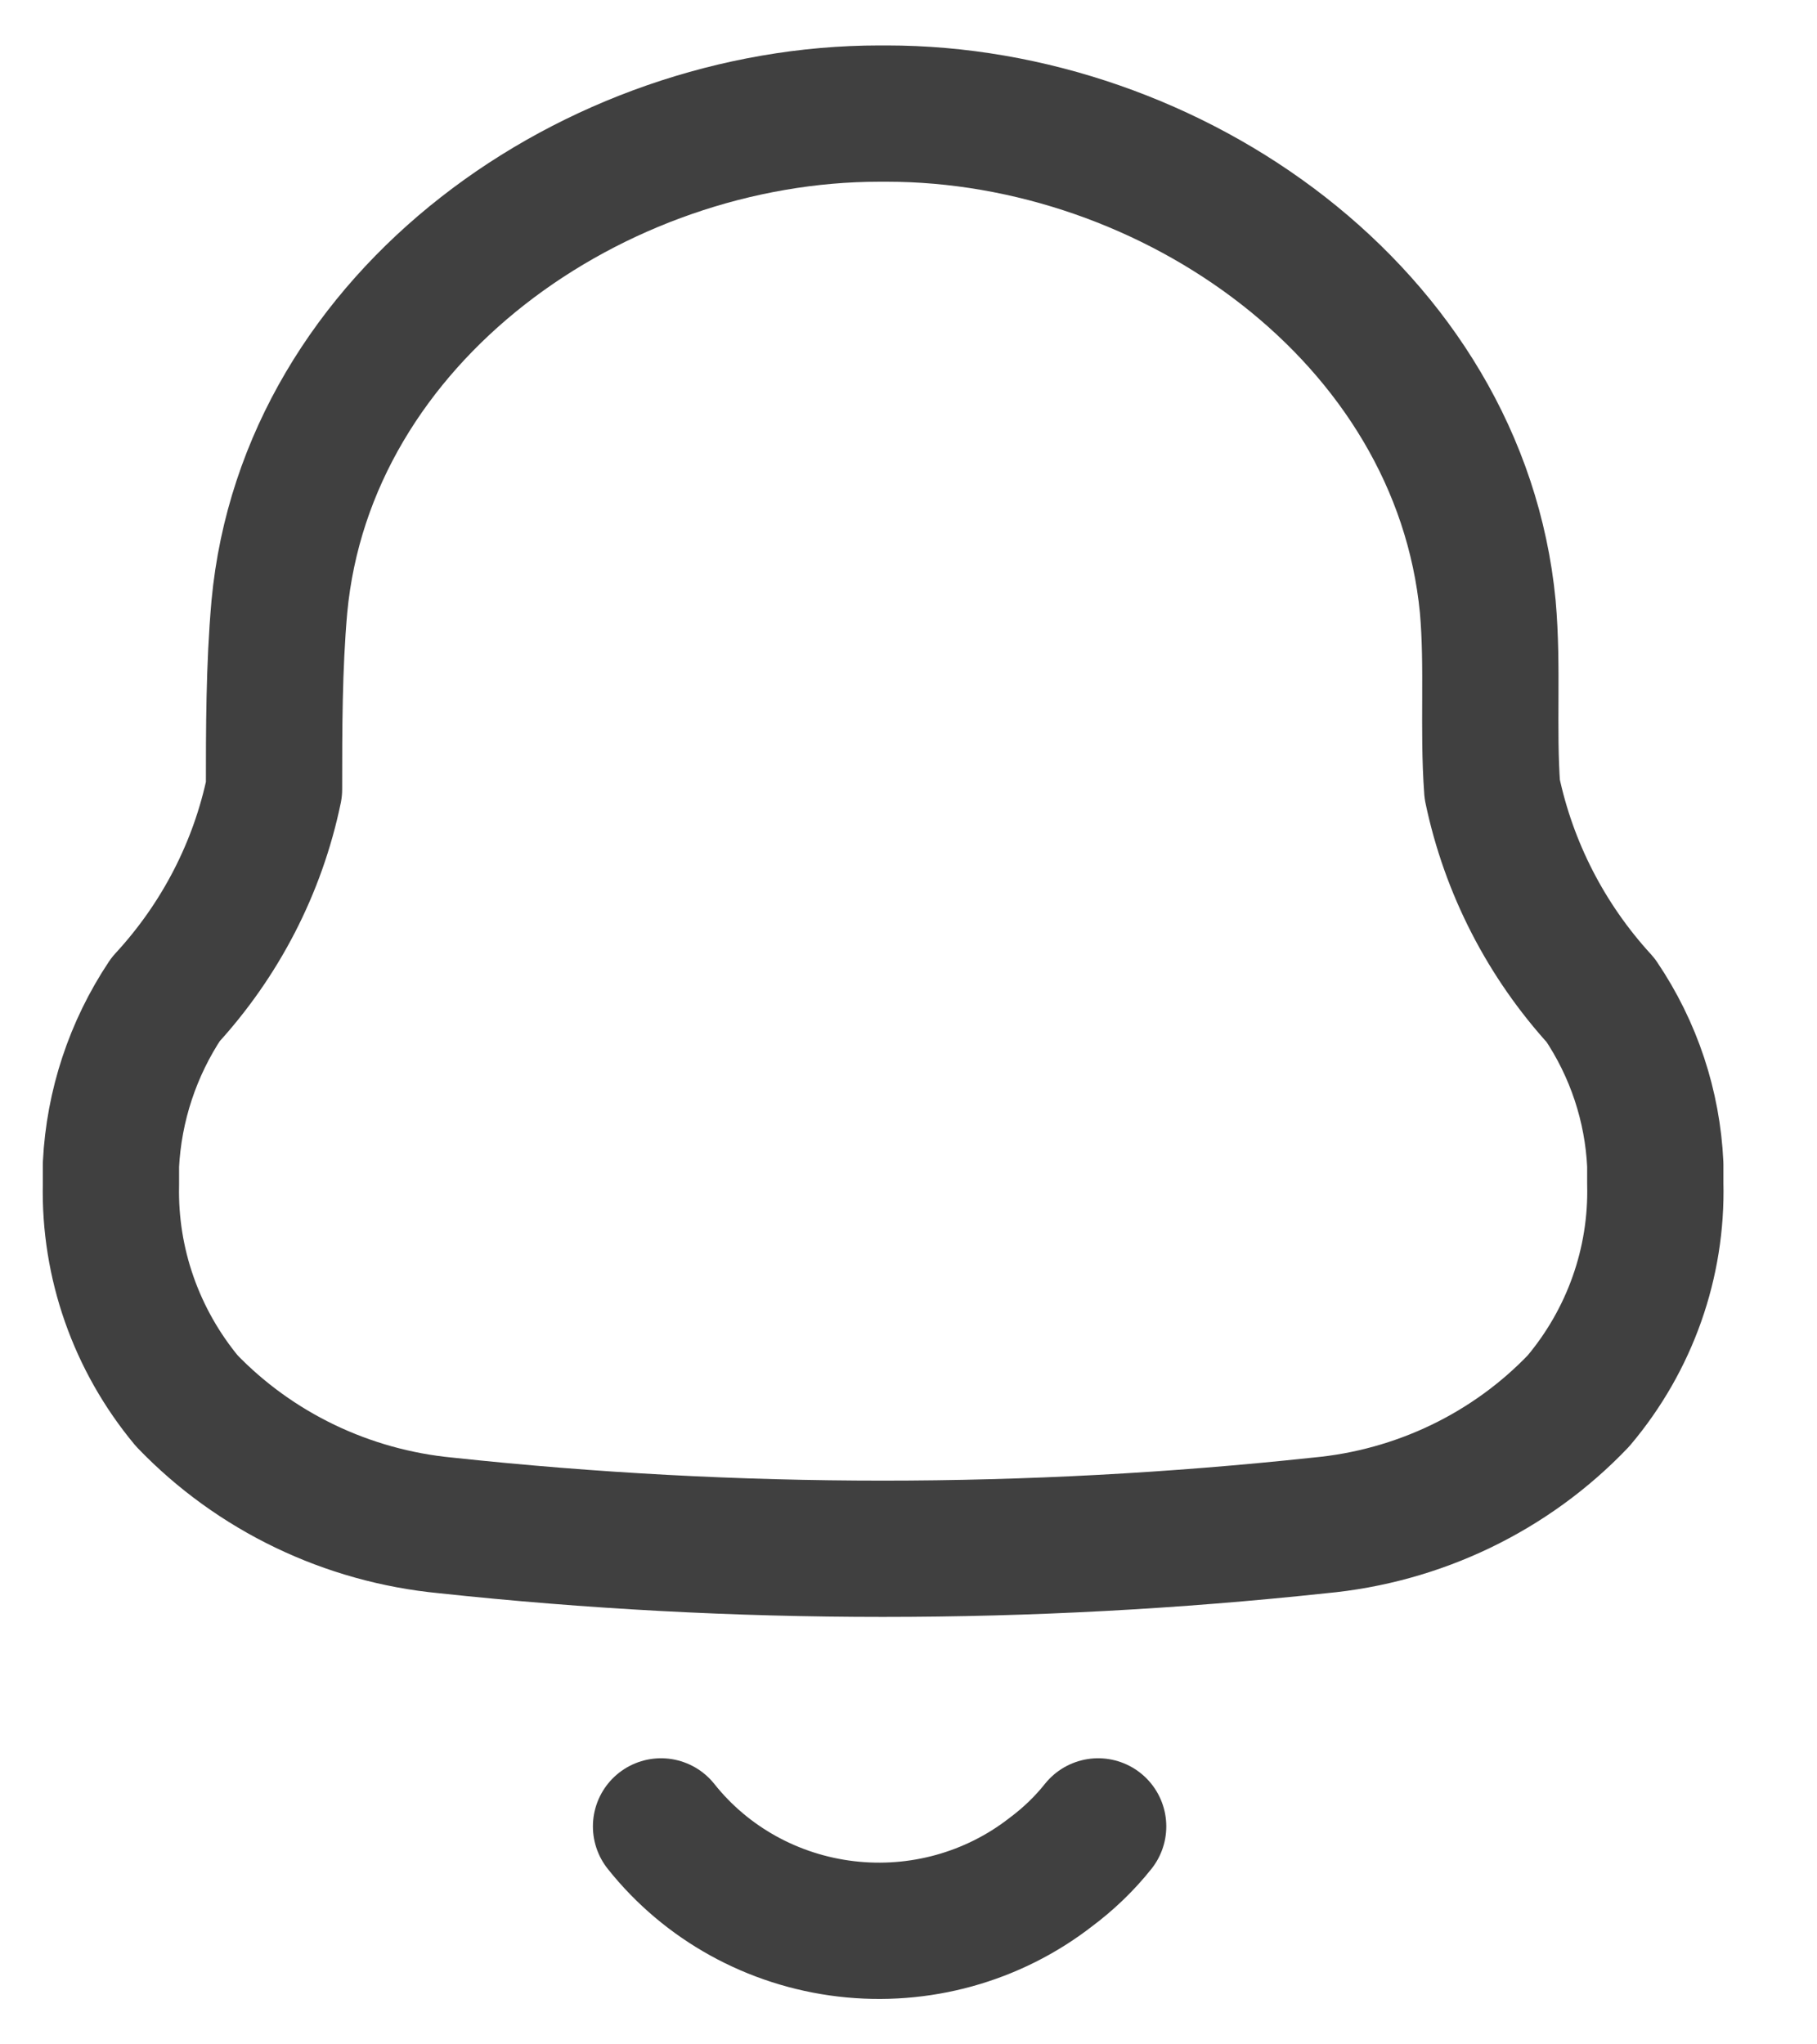 <svg width="16" height="18" viewBox="0 0 16 18" fill="none" xmlns="http://www.w3.org/2000/svg">
<path opacity="0.75" d="M5.821 16.081C6.22 16.583 6.806 16.907 7.45 16.983C8.094 17.059 8.742 16.88 9.251 16.485C9.408 16.368 9.549 16.233 9.67 16.081M0.977 10.43V10.255C1.003 9.736 1.169 9.234 1.458 8.8C1.94 8.278 2.27 7.639 2.413 6.949C2.413 6.416 2.413 5.875 2.46 5.342C2.7 2.775 5.238 1 7.745 1H7.808C10.315 1 12.853 2.775 13.101 5.342C13.148 5.875 13.101 6.416 13.14 6.949C13.285 7.64 13.614 8.282 14.095 8.807C14.386 9.238 14.552 9.738 14.576 10.255V10.422C14.593 11.118 14.353 11.797 13.9 12.334C13.302 12.961 12.49 13.351 11.618 13.431C9.062 13.705 6.483 13.705 3.927 13.431C3.056 13.348 2.245 12.958 1.645 12.334C1.199 11.797 0.962 11.122 0.977 10.43Z" stroke="black" stroke-width="1.2" stroke-linecap="round" stroke-linejoin="round"/>
</svg>
